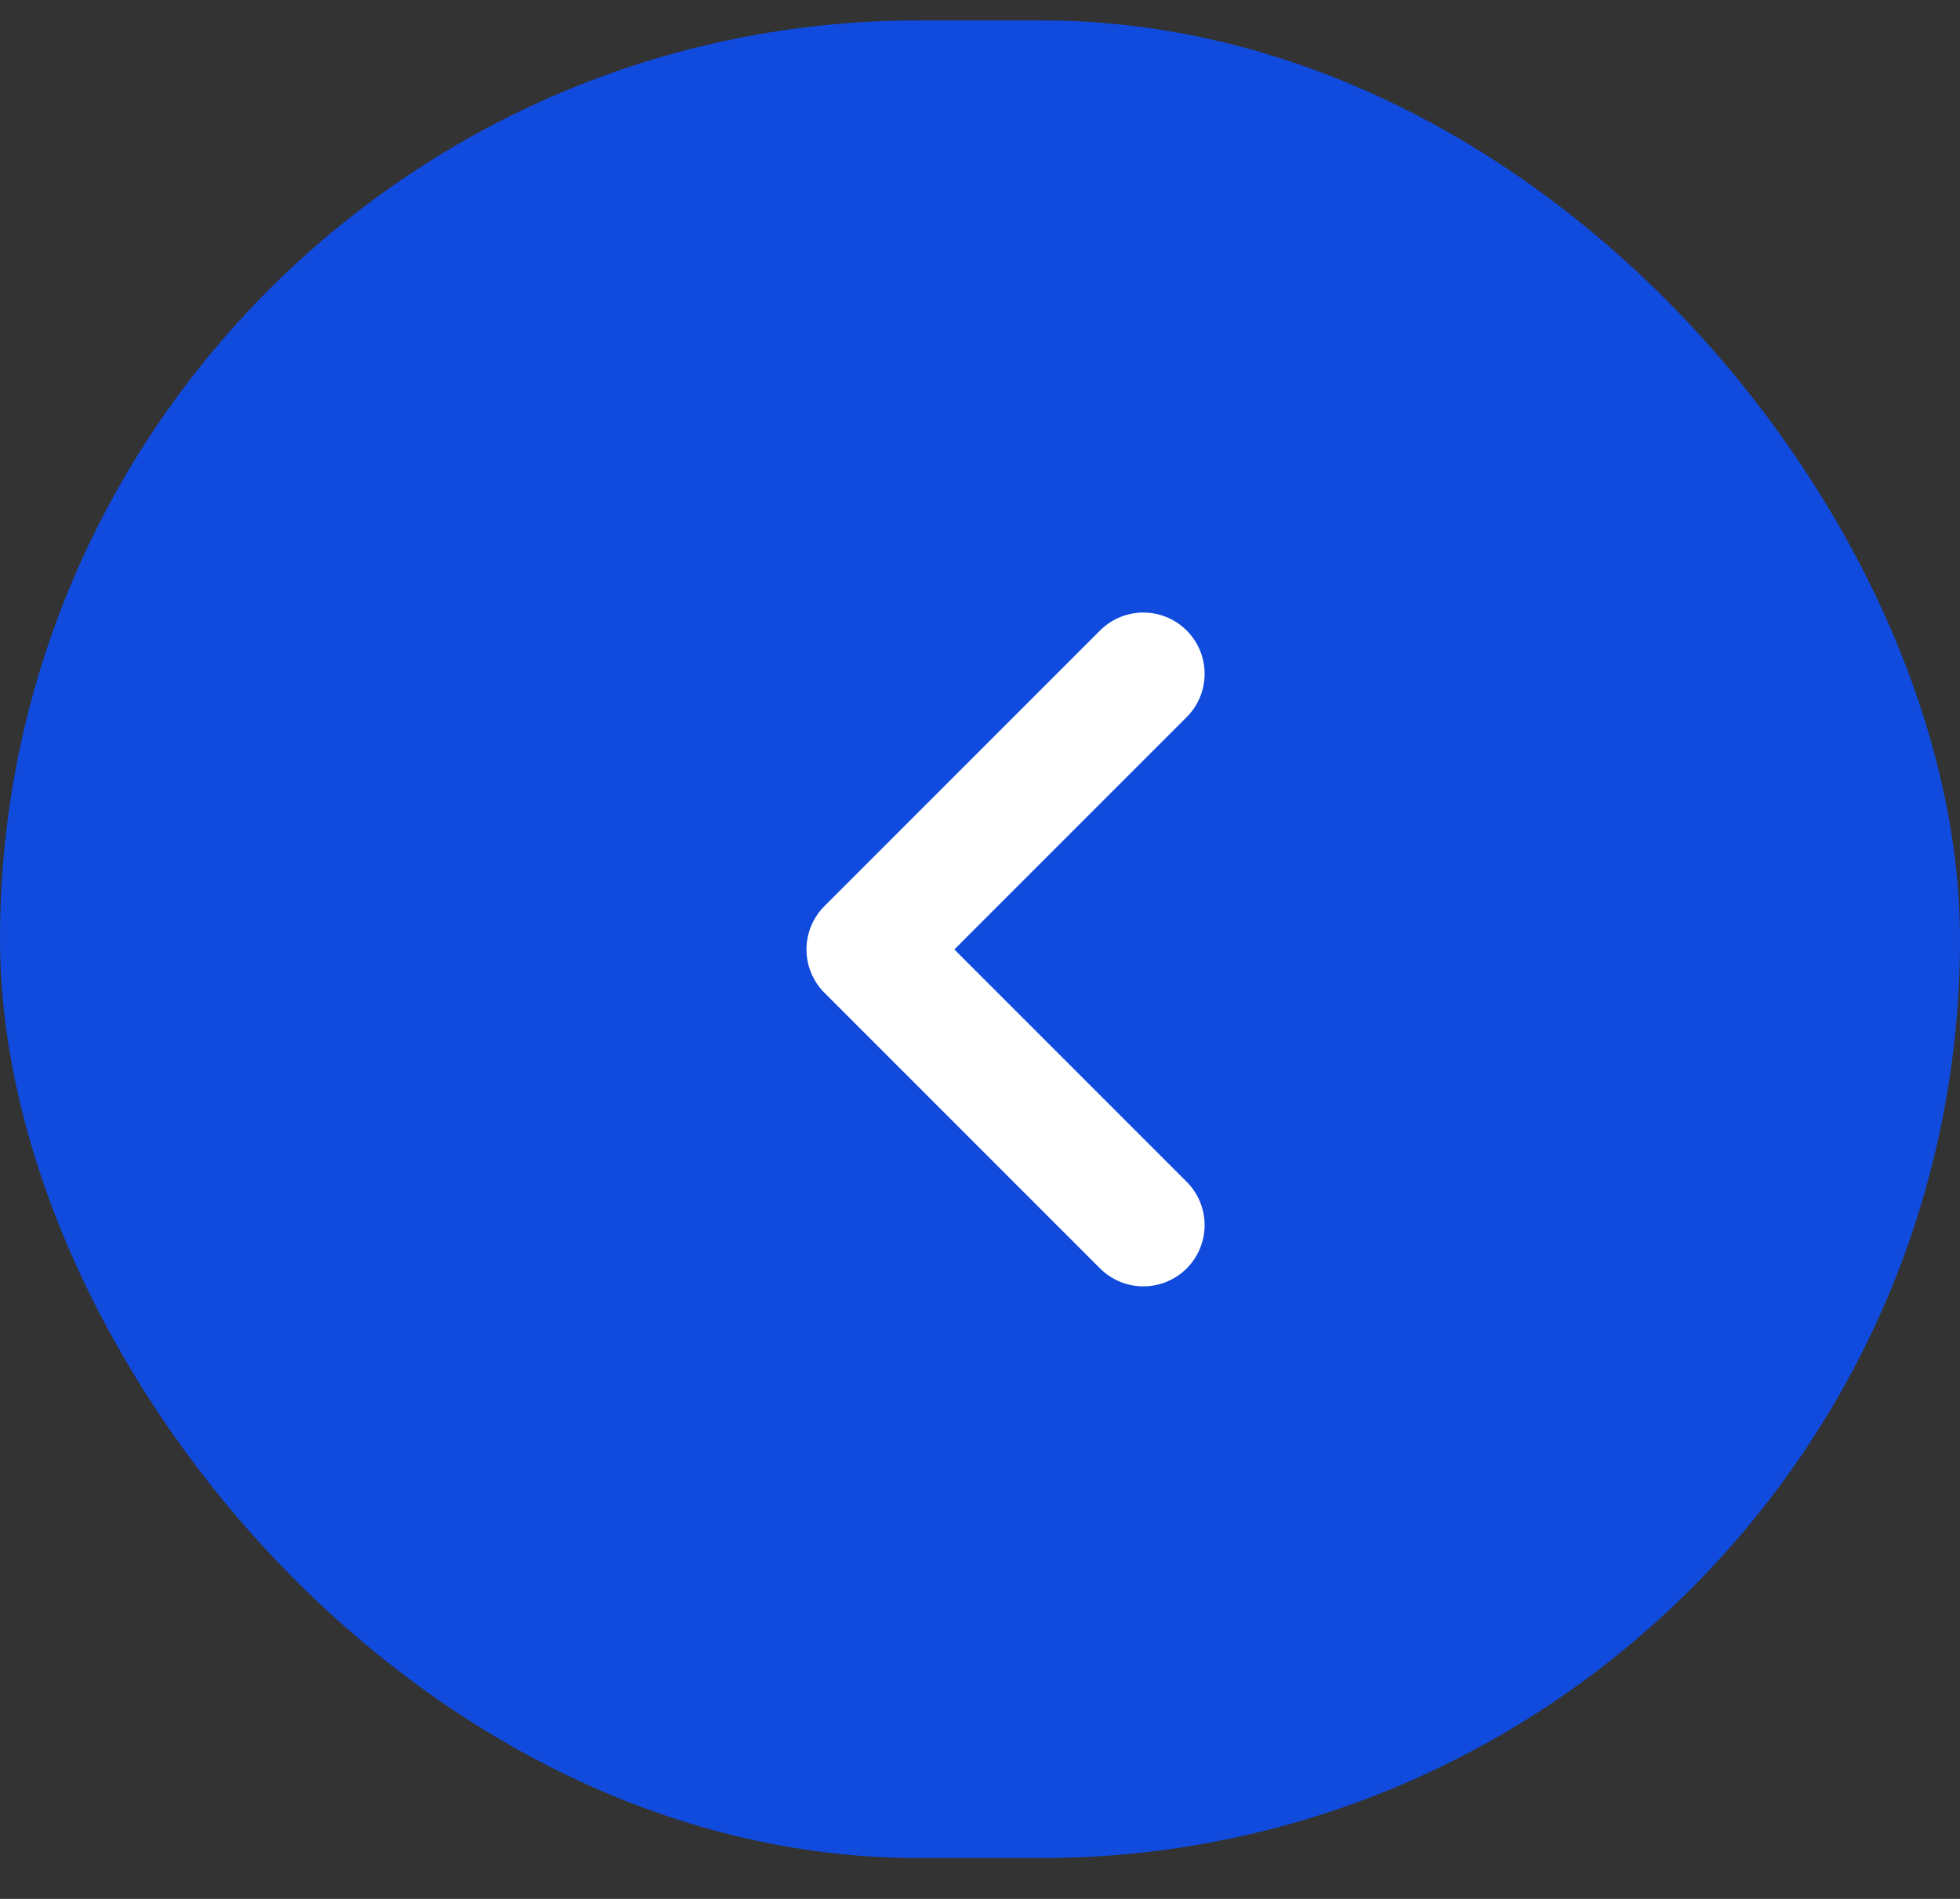 <svg width="32" height="31" viewBox="0 0 32 31" fill="none" xmlns="http://www.w3.org/2000/svg">
<rect x="0" y="0" width="32" height="31" fill="#333333" stroke="none"/>
<rect y="0.333" width="32" height="30" rx="15" fill="#104BDD"/>
<path d="M18.667 20L14.167 15.5L18.667 11" stroke="white" stroke-width="2" stroke-linecap="round" stroke-linejoin="round"/>
</svg>
